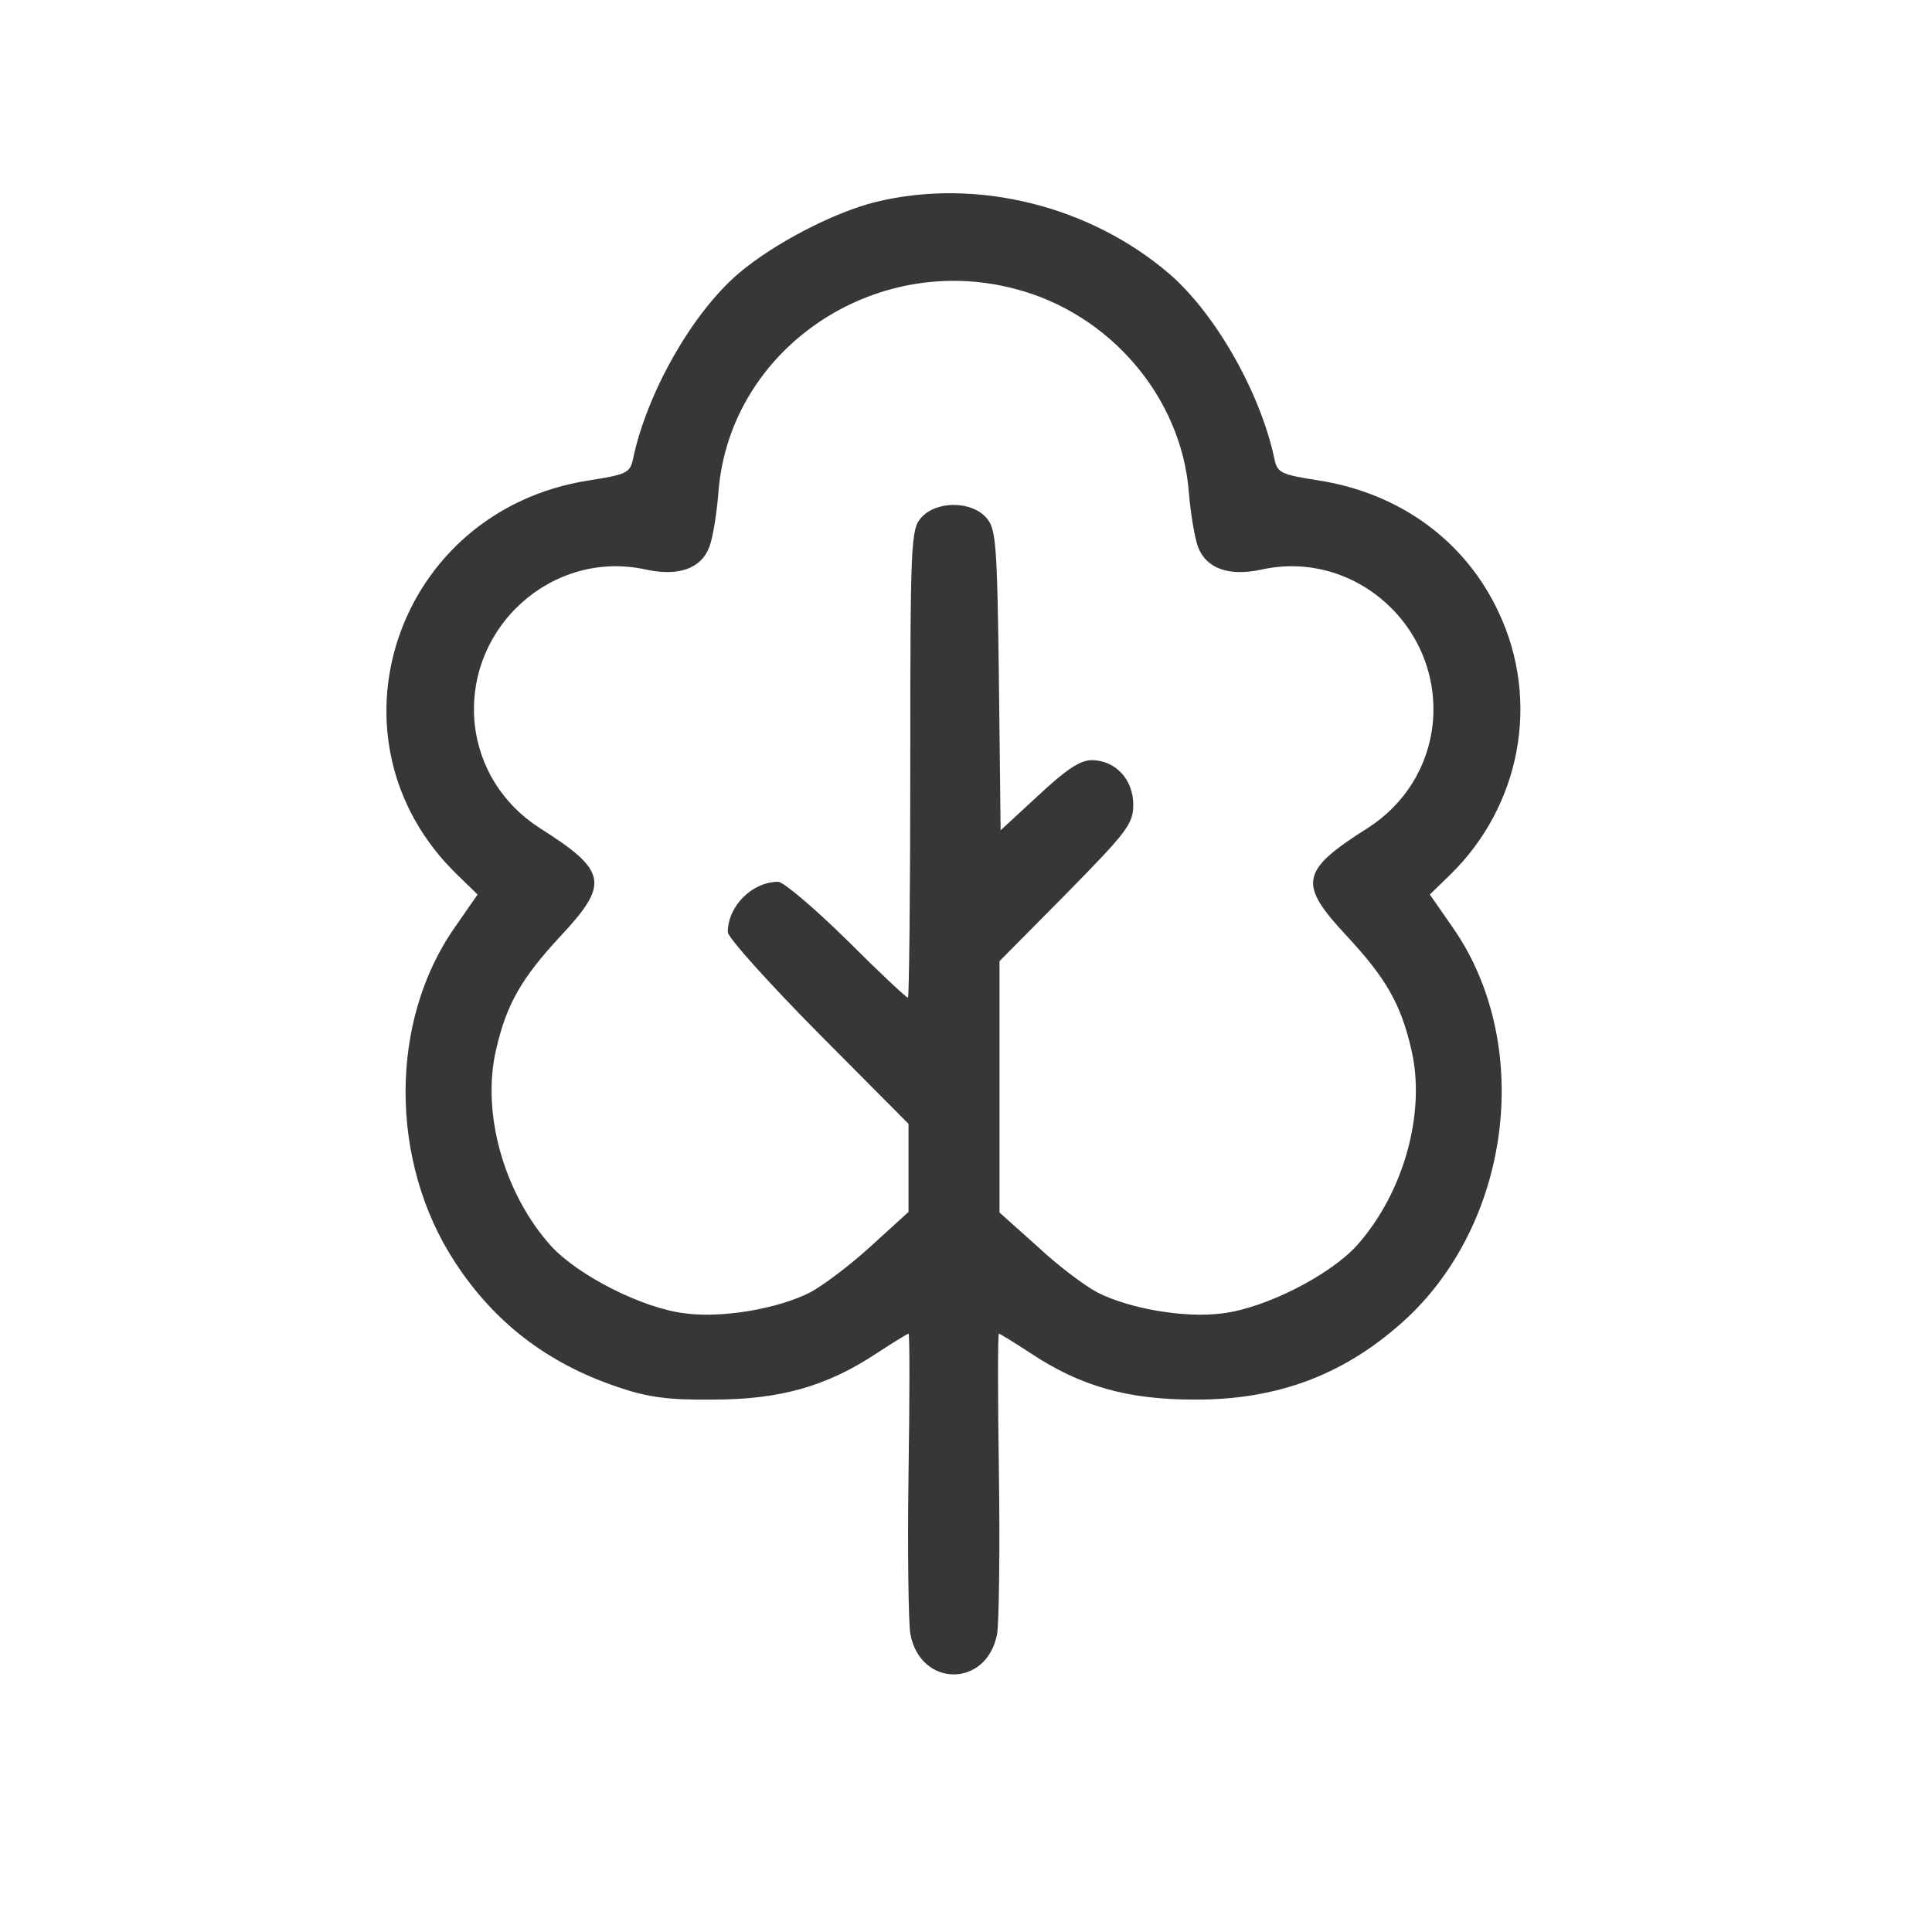 <svg width="24" height="24" viewBox="0 0 24 24" fill="none" xmlns="http://www.w3.org/2000/svg" xmlns:xlink="http://www.w3.org/1999/xlink">
	<desc>
			Created with Pixso.
	</desc>
	<defs>
		<clipPath id="clip6_3684">
			<rect id="5" width="24" height="24" fill="white" fill-opacity="0"/>
		</clipPath>
	</defs>
	<g clip-path="url(#clip6_3684)">
		<path id="Vector" d="M10.883 2.508C10.358 2.637 9.61 3.026 9.171 3.4C8.595 3.896 8.034 4.882 7.862 5.709C7.826 5.875 7.775 5.896 7.315 5.968C4.905 6.342 3.955 9.199 5.682 10.868L5.933 11.112L5.653 11.515C4.833 12.681 4.833 14.429 5.653 15.681C6.142 16.429 6.797 16.933 7.667 17.228C8.041 17.357 8.301 17.393 8.862 17.386C9.689 17.386 10.272 17.221 10.89 16.811C11.099 16.674 11.279 16.566 11.286 16.566C11.301 16.566 11.301 17.35 11.286 18.307C11.272 19.271 11.286 20.163 11.308 20.293C11.43 20.969 12.265 20.969 12.387 20.293C12.409 20.163 12.423 19.271 12.409 18.307C12.394 17.35 12.394 16.566 12.409 16.566C12.416 16.566 12.596 16.674 12.804 16.811C13.423 17.221 14.006 17.386 14.833 17.386C15.891 17.393 16.74 17.062 17.488 16.364C18.79 15.134 19.042 12.94 18.042 11.515L17.762 11.112L18.013 10.868C18.891 10.012 19.136 8.709 18.618 7.609C18.207 6.724 17.395 6.127 16.38 5.968C15.92 5.896 15.869 5.875 15.833 5.709C15.661 4.882 15.099 3.896 14.524 3.4C13.531 2.551 12.128 2.206 10.883 2.508ZM12.603 3.587C13.783 3.889 14.675 4.932 14.768 6.112C14.79 6.378 14.841 6.688 14.883 6.796C14.984 7.062 15.265 7.163 15.668 7.076C16.833 6.817 17.92 7.796 17.797 8.997C17.74 9.522 17.452 9.99 16.992 10.285C16.15 10.818 16.121 10.976 16.733 11.63C17.215 12.149 17.402 12.472 17.531 13.033C17.718 13.818 17.438 14.825 16.848 15.48C16.509 15.847 15.718 16.249 15.193 16.314C14.725 16.379 14.027 16.257 13.632 16.055C13.481 15.976 13.143 15.724 12.891 15.487L12.416 15.062L12.416 13.501L12.416 11.94L13.25 11.098C13.999 10.335 14.078 10.235 14.078 9.997C14.078 9.681 13.855 9.443 13.56 9.443C13.416 9.443 13.236 9.566 12.898 9.882L12.43 10.314L12.409 8.45C12.387 6.731 12.373 6.565 12.25 6.429C12.063 6.22 11.632 6.22 11.445 6.429C11.315 6.573 11.308 6.731 11.308 9.486C11.308 11.084 11.293 12.393 11.279 12.393C11.257 12.393 10.912 12.069 10.517 11.674C10.114 11.278 9.732 10.954 9.667 10.954C9.344 10.954 9.041 11.256 9.041 11.58C9.041 11.645 9.545 12.206 10.164 12.832L11.286 13.961L11.286 14.508L11.286 15.055L10.811 15.487C10.552 15.724 10.214 15.976 10.063 16.055C9.667 16.257 8.97 16.379 8.502 16.314C7.977 16.249 7.185 15.847 6.847 15.48C6.257 14.825 5.977 13.818 6.164 13.033C6.293 12.472 6.48 12.149 6.962 11.63C7.574 10.976 7.545 10.818 6.703 10.285C6.243 9.99 5.955 9.522 5.897 8.997C5.775 7.796 6.862 6.817 8.027 7.076C8.43 7.163 8.711 7.062 8.811 6.796C8.854 6.688 8.905 6.378 8.926 6.098C9.07 4.342 10.847 3.126 12.603 3.587Z" fill="#373737" fill-opacity="1" fill-rule="nonzero"/>
	</g>
</svg>
